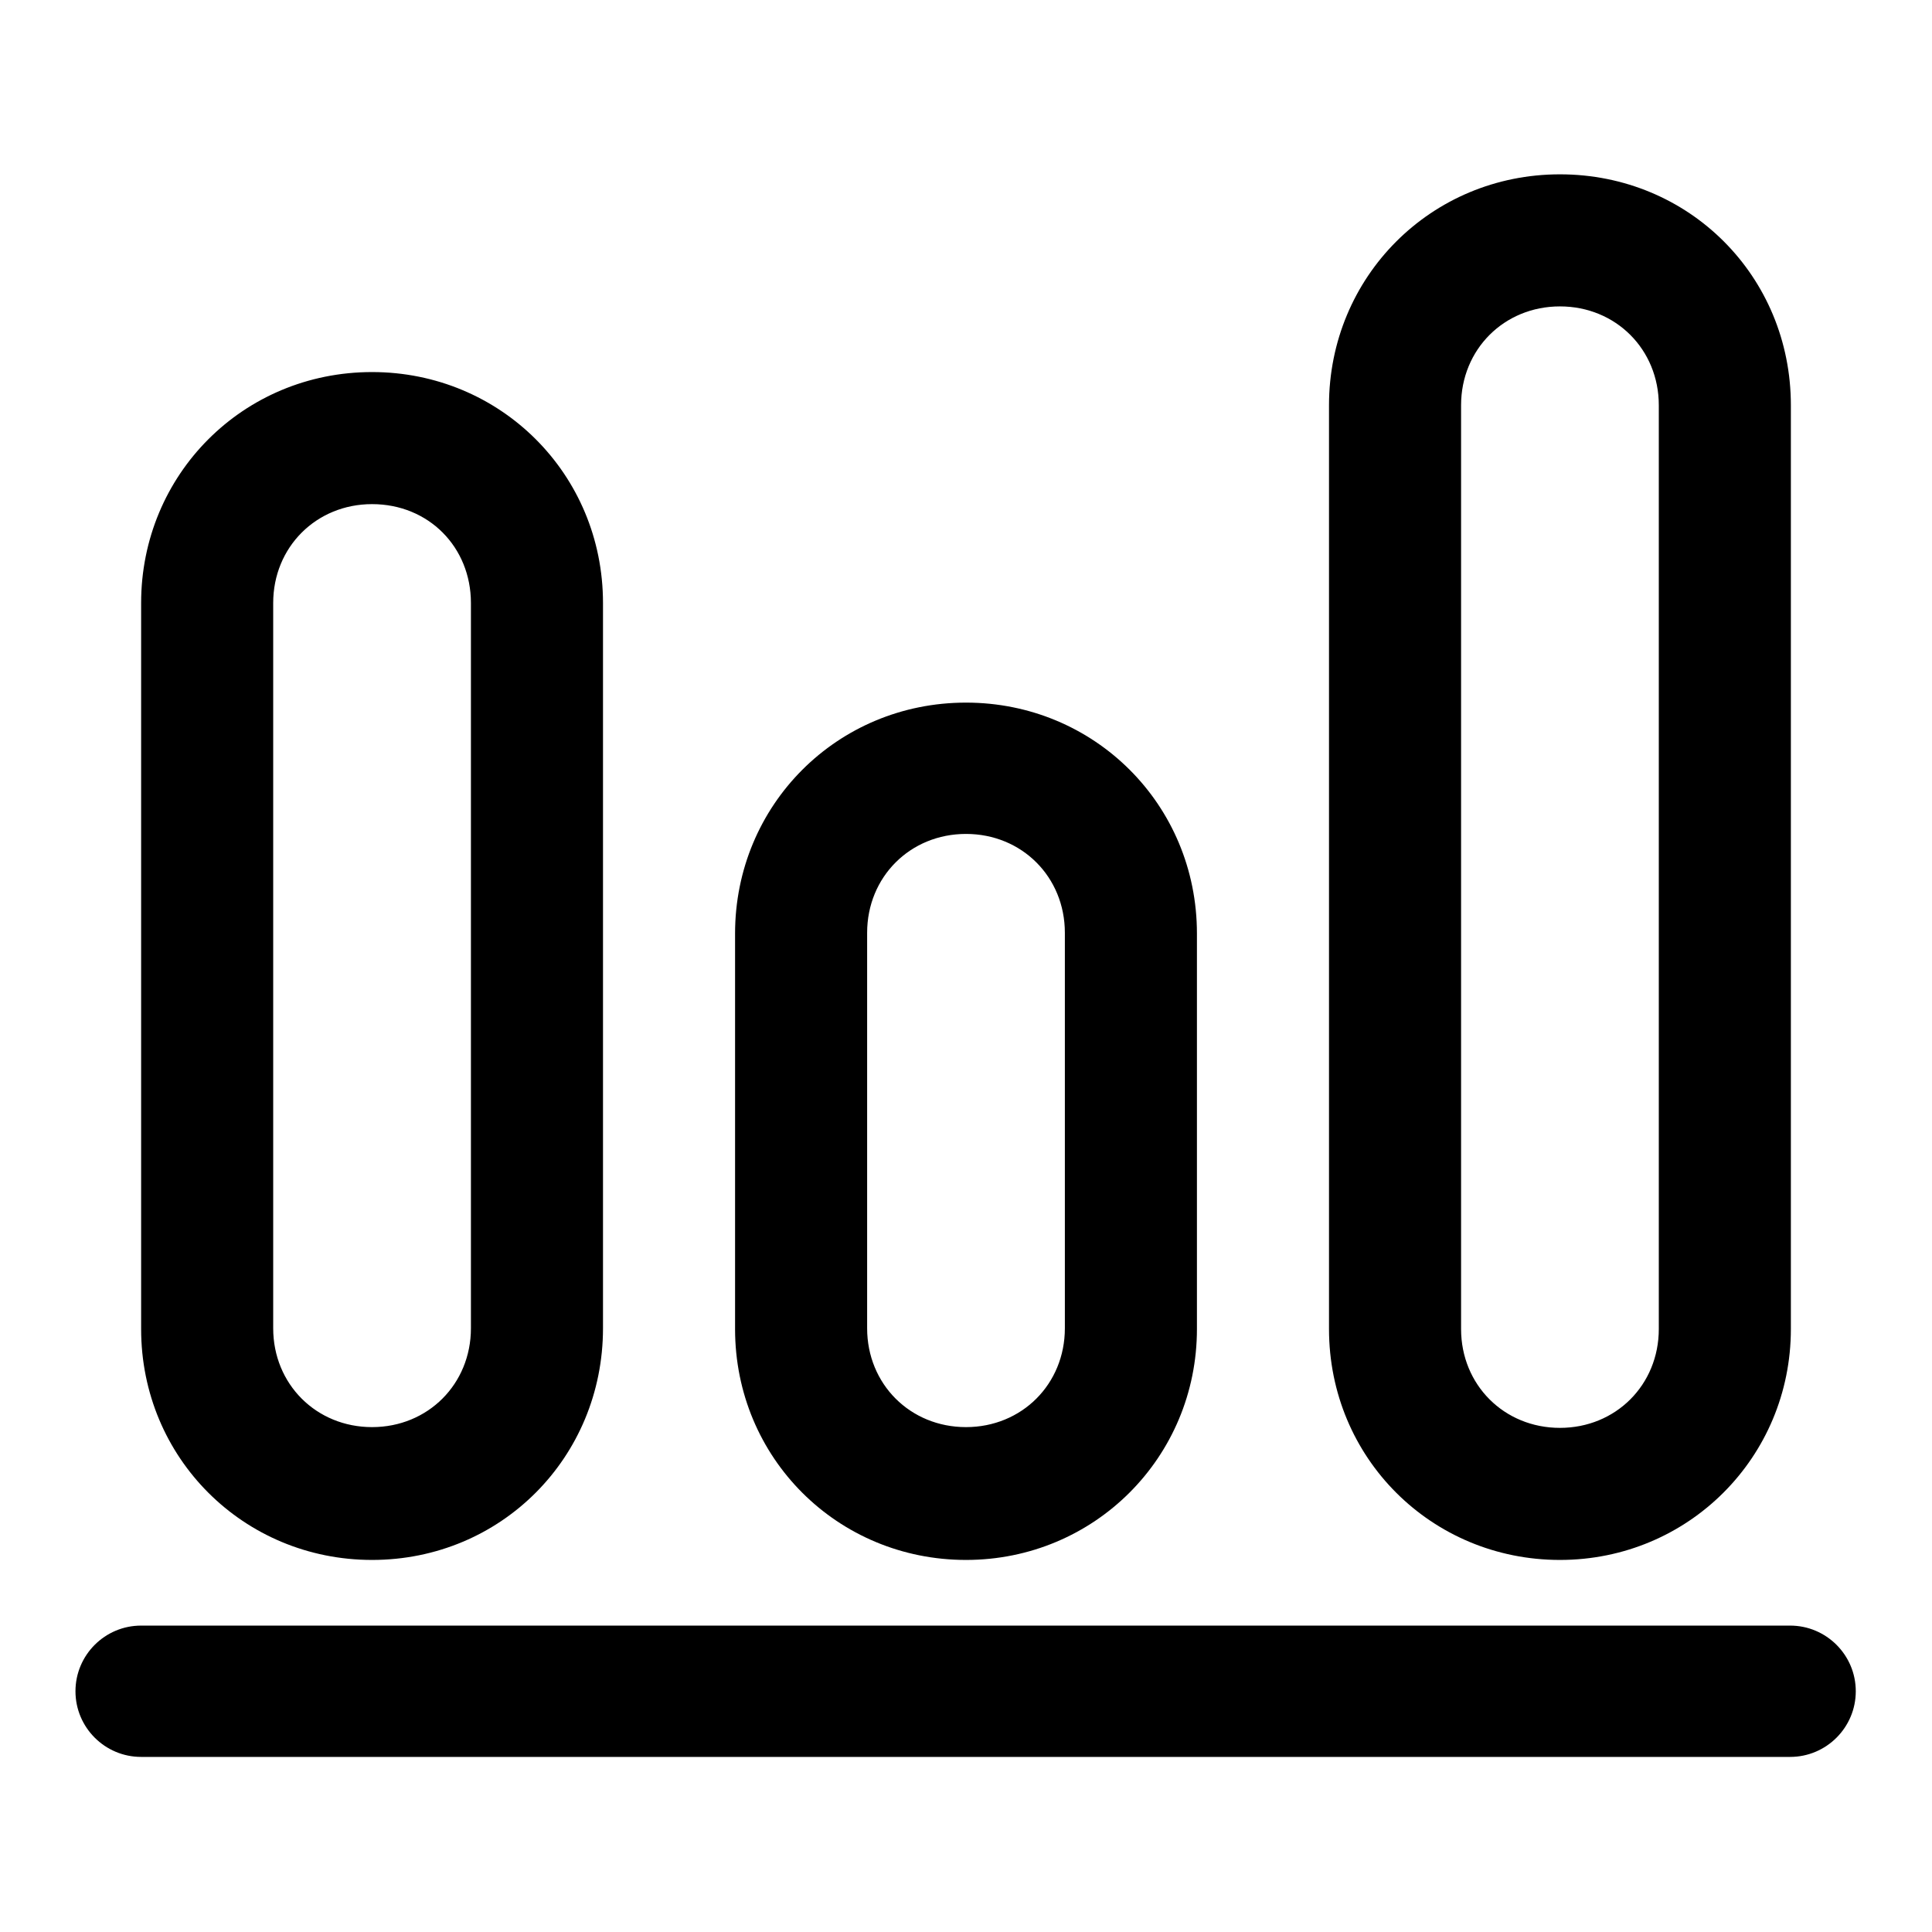 <?xml version="1.0" encoding="utf-8"?>
<!-- Svg Vector Icons : http://www.onlinewebfonts.com/icon -->
<!DOCTYPE svg PUBLIC "-//W3C//DTD SVG 1.1//EN" "http://www.w3.org/Graphics/SVG/1.1/DTD/svg11.dtd">
<svg version="1.1" xmlns="http://www.w3.org/2000/svg" xmlns:xlink="http://www.w3.org/1999/xlink" x="0px" y="0px" viewBox="0 0 256 256" enable-background="new 0 0 256 256" xml:space="preserve">
<g> <path fill="#000000" d="M18.7,215.4h218.5c4.8,0,8.7,3.9,8.7,8.7c0,4.8-3.9,8.7-8.7,8.7H18.7c-4.8,0-8.7-3.9-8.7-8.7 C10,219.3,13.9,215.4,18.7,215.4z M49.3,206.7c-17,0-30.6-13.5-30.6-30.6V79.9c0-17,13.5-30.6,30.6-30.6c17,0,30.6,13.5,30.6,30.6 v96.1C79.9,193.1,66.4,206.7,49.3,206.7z M49.3,66.8c-7.4,0-13.1,5.7-13.1,13.1v96.1c0,7.4,5.7,13.1,13.1,13.1 c7.4,0,13.1-5.7,13.1-13.1V79.9C62.4,72.5,56.8,66.8,49.3,66.8z M128,206.7c-17,0-30.6-13.5-30.6-30.6v-52.4 c0-17,13.5-30.6,30.6-30.6c17,0,30.6,13.5,30.6,30.6v52.4C158.6,193.1,145,206.7,128,206.7z M128,110.5c-7.4,0-13.1,5.7-13.1,13.1 v52.4c0,7.4,5.7,13.1,13.1,13.1c7.4,0,13.1-5.7,13.1-13.1v-52.4C141.1,116.2,135.4,110.5,128,110.5z M206.7,206.7 c-17,0-30.6-13.5-30.6-30.6V53.7c0-17,13.5-30.6,30.6-30.6s30.6,13.5,30.6,30.6v122.4C237.3,193.1,223.7,206.7,206.7,206.7z  M206.7,40.6c-7.4,0-13.1,5.7-13.1,13.1v122.4c0,7.4,5.7,13.1,13.1,13.1c7.4,0,13.1-5.7,13.1-13.1V53.7 C219.8,46.3,214.1,40.6,206.7,40.6z"/></g>
</svg>